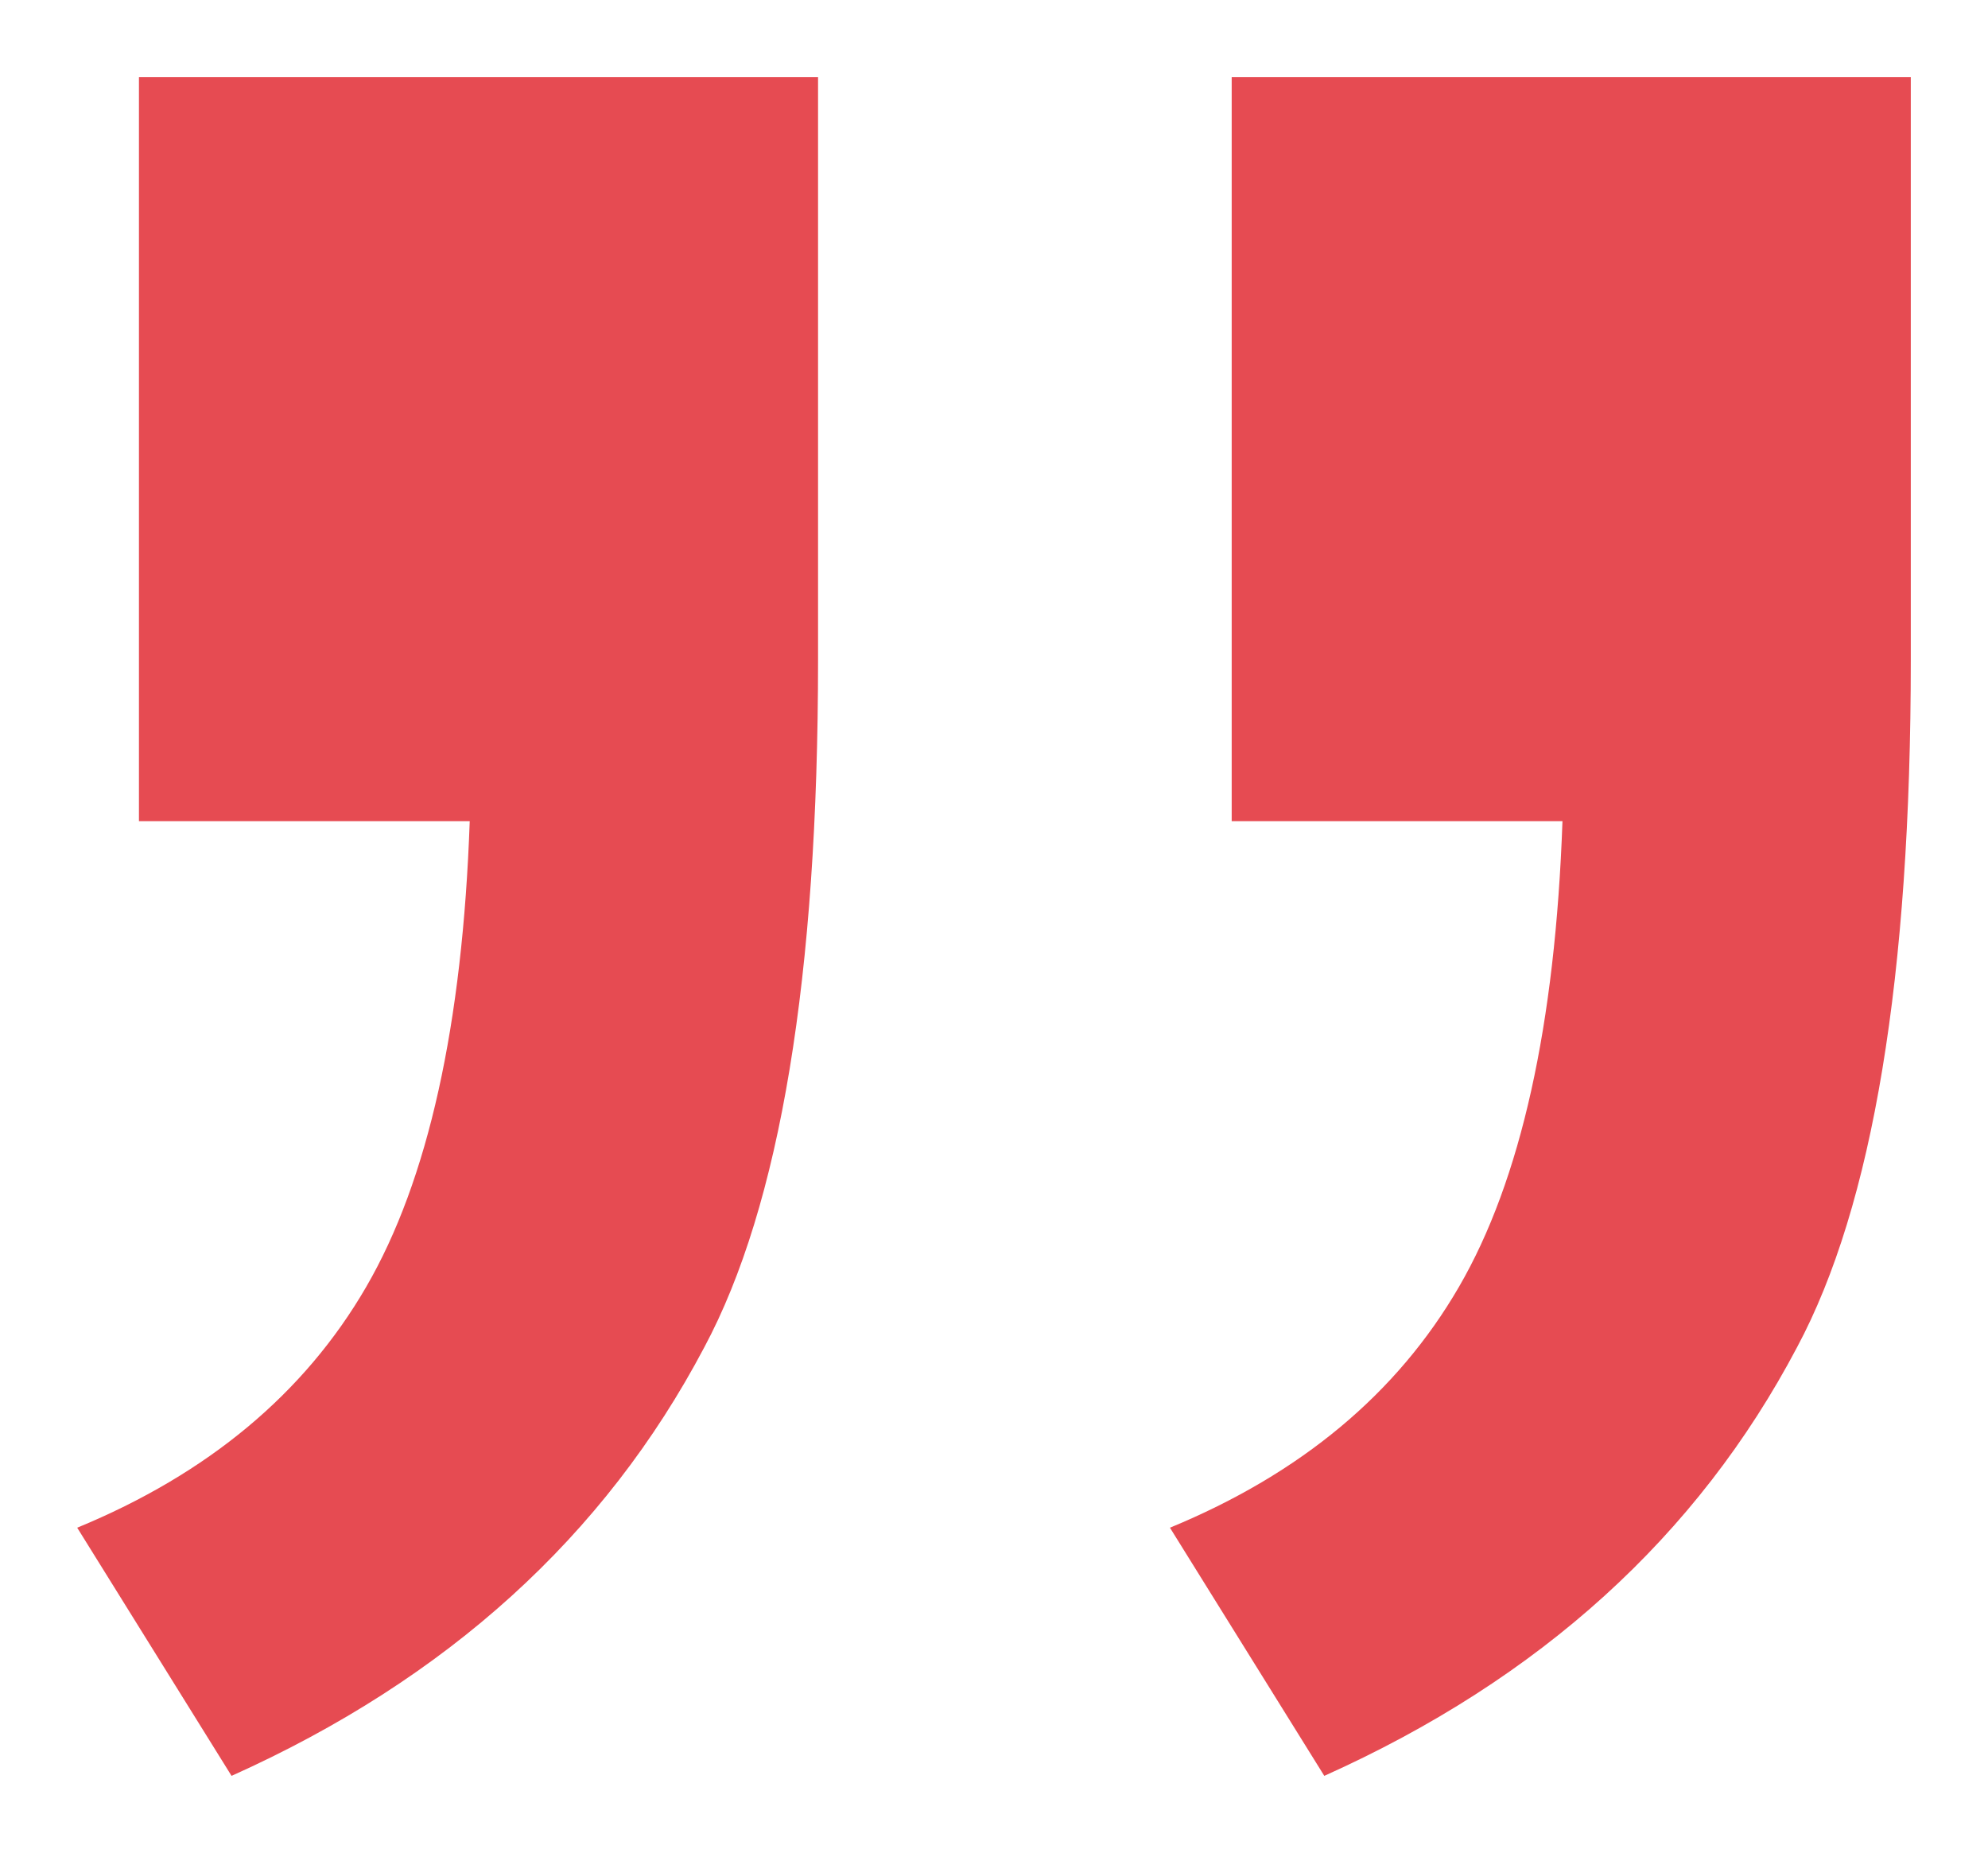 <?xml version="1.0" encoding="UTF-8"?> <svg xmlns="http://www.w3.org/2000/svg" width="103" height="96" viewBox="0 0 103 96" fill="none"> <g filter="url(#filter0_d_33_680)"> <path d="M63.815 38.54V0H99V30.19C99 46.585 97.036 58.453 93.108 65.794C87.949 75.58 79.789 82.983 68.613 88L60.616 75.144C67.394 72.35 72.387 68.187 75.589 62.669C78.797 57.145 80.582 49.1 80.953 38.54H63.815ZM7.199 38.54V0H42.384V30.19C42.384 46.585 40.42 58.453 36.492 65.794C31.332 75.58 23.173 82.983 11.997 88L4 75.144C10.778 72.35 15.771 68.187 18.973 62.669C22.181 57.145 23.966 49.1 24.337 38.54H7.199Z" fill="#E64B52"></path> </g> <defs> <filter id="filter0_d_33_680" x="0" y="0" width="103" height="96" filterUnits="userSpaceOnUse" color-interpolation-filters="sRGB"> <feFlood flood-opacity="0" result="BackgroundImageFix"></feFlood> <feColorMatrix in="SourceAlpha" type="matrix" values="0 0 0 0 0 0 0 0 0 0 0 0 0 0 0 0 0 0 127 0" result="hardAlpha"></feColorMatrix> <feOffset dy="4"></feOffset> <feGaussianBlur stdDeviation="2"></feGaussianBlur> <feComposite in2="hardAlpha" operator="out"></feComposite> <feColorMatrix type="matrix" values="0 0 0 0 0.902 0 0 0 0 0.294 0 0 0 0 0.322 0 0 0 0.3 0"></feColorMatrix> <feBlend mode="normal" in2="BackgroundImageFix" result="effect1_dropShadow_33_680"></feBlend> <feBlend mode="normal" in="SourceGraphic" in2="effect1_dropShadow_33_680" result="shape"></feBlend> </filter> </defs> </svg> 